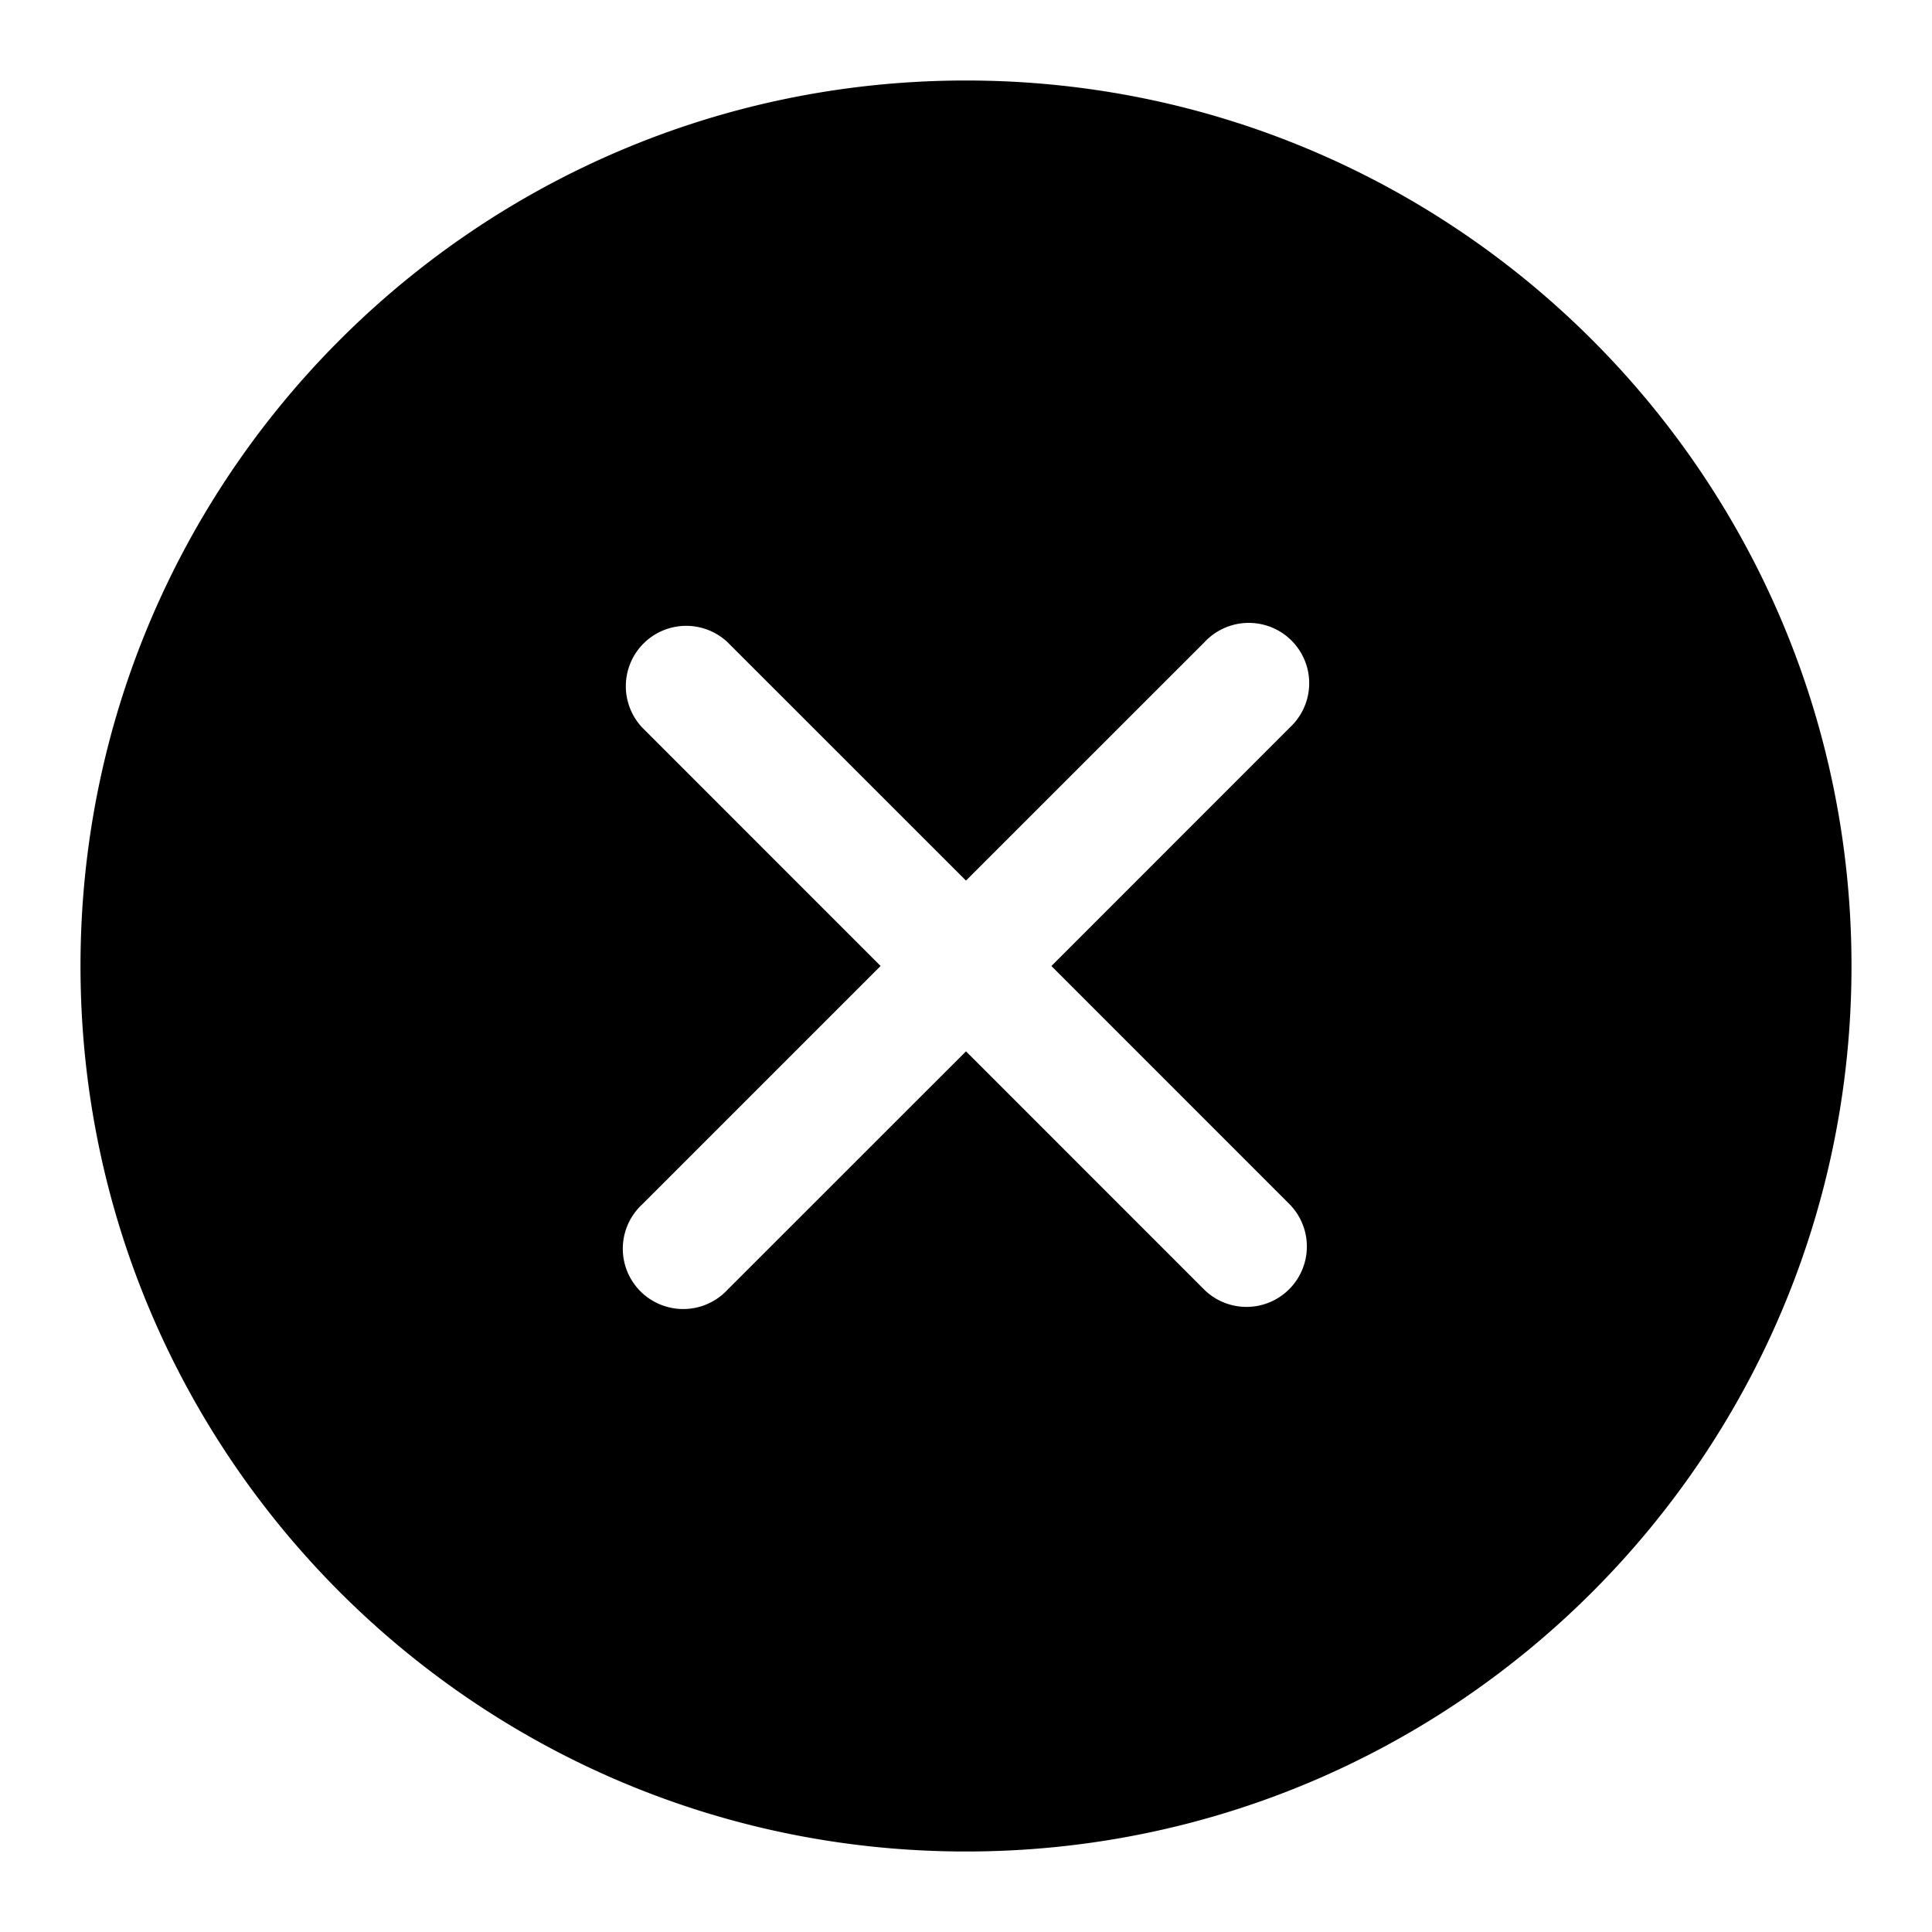 <svg xmlns="http://www.w3.org/2000/svg" viewBox="0 0 24 24"><path d="M1 12C1 5.925 5.925 1 12 1s11 4.925 11 11-4.925 11-11 11S1 18.075 1 12m8.036-4.024a.75.75 0 0 0-1.042.018.75.75 0 0 0-.018 1.042L10.939 12l-2.963 2.963a.749.749 0 0 0 .326 1.275.75.75 0 0 0 .734-.215L12 13.06l2.963 2.964a.75.75 0 0 0 1.061-1.06L13.061 12l2.963-2.964a.749.749 0 0 0-.326-1.275.75.75 0 0 0-.734.215L12 10.939Z"/></svg>